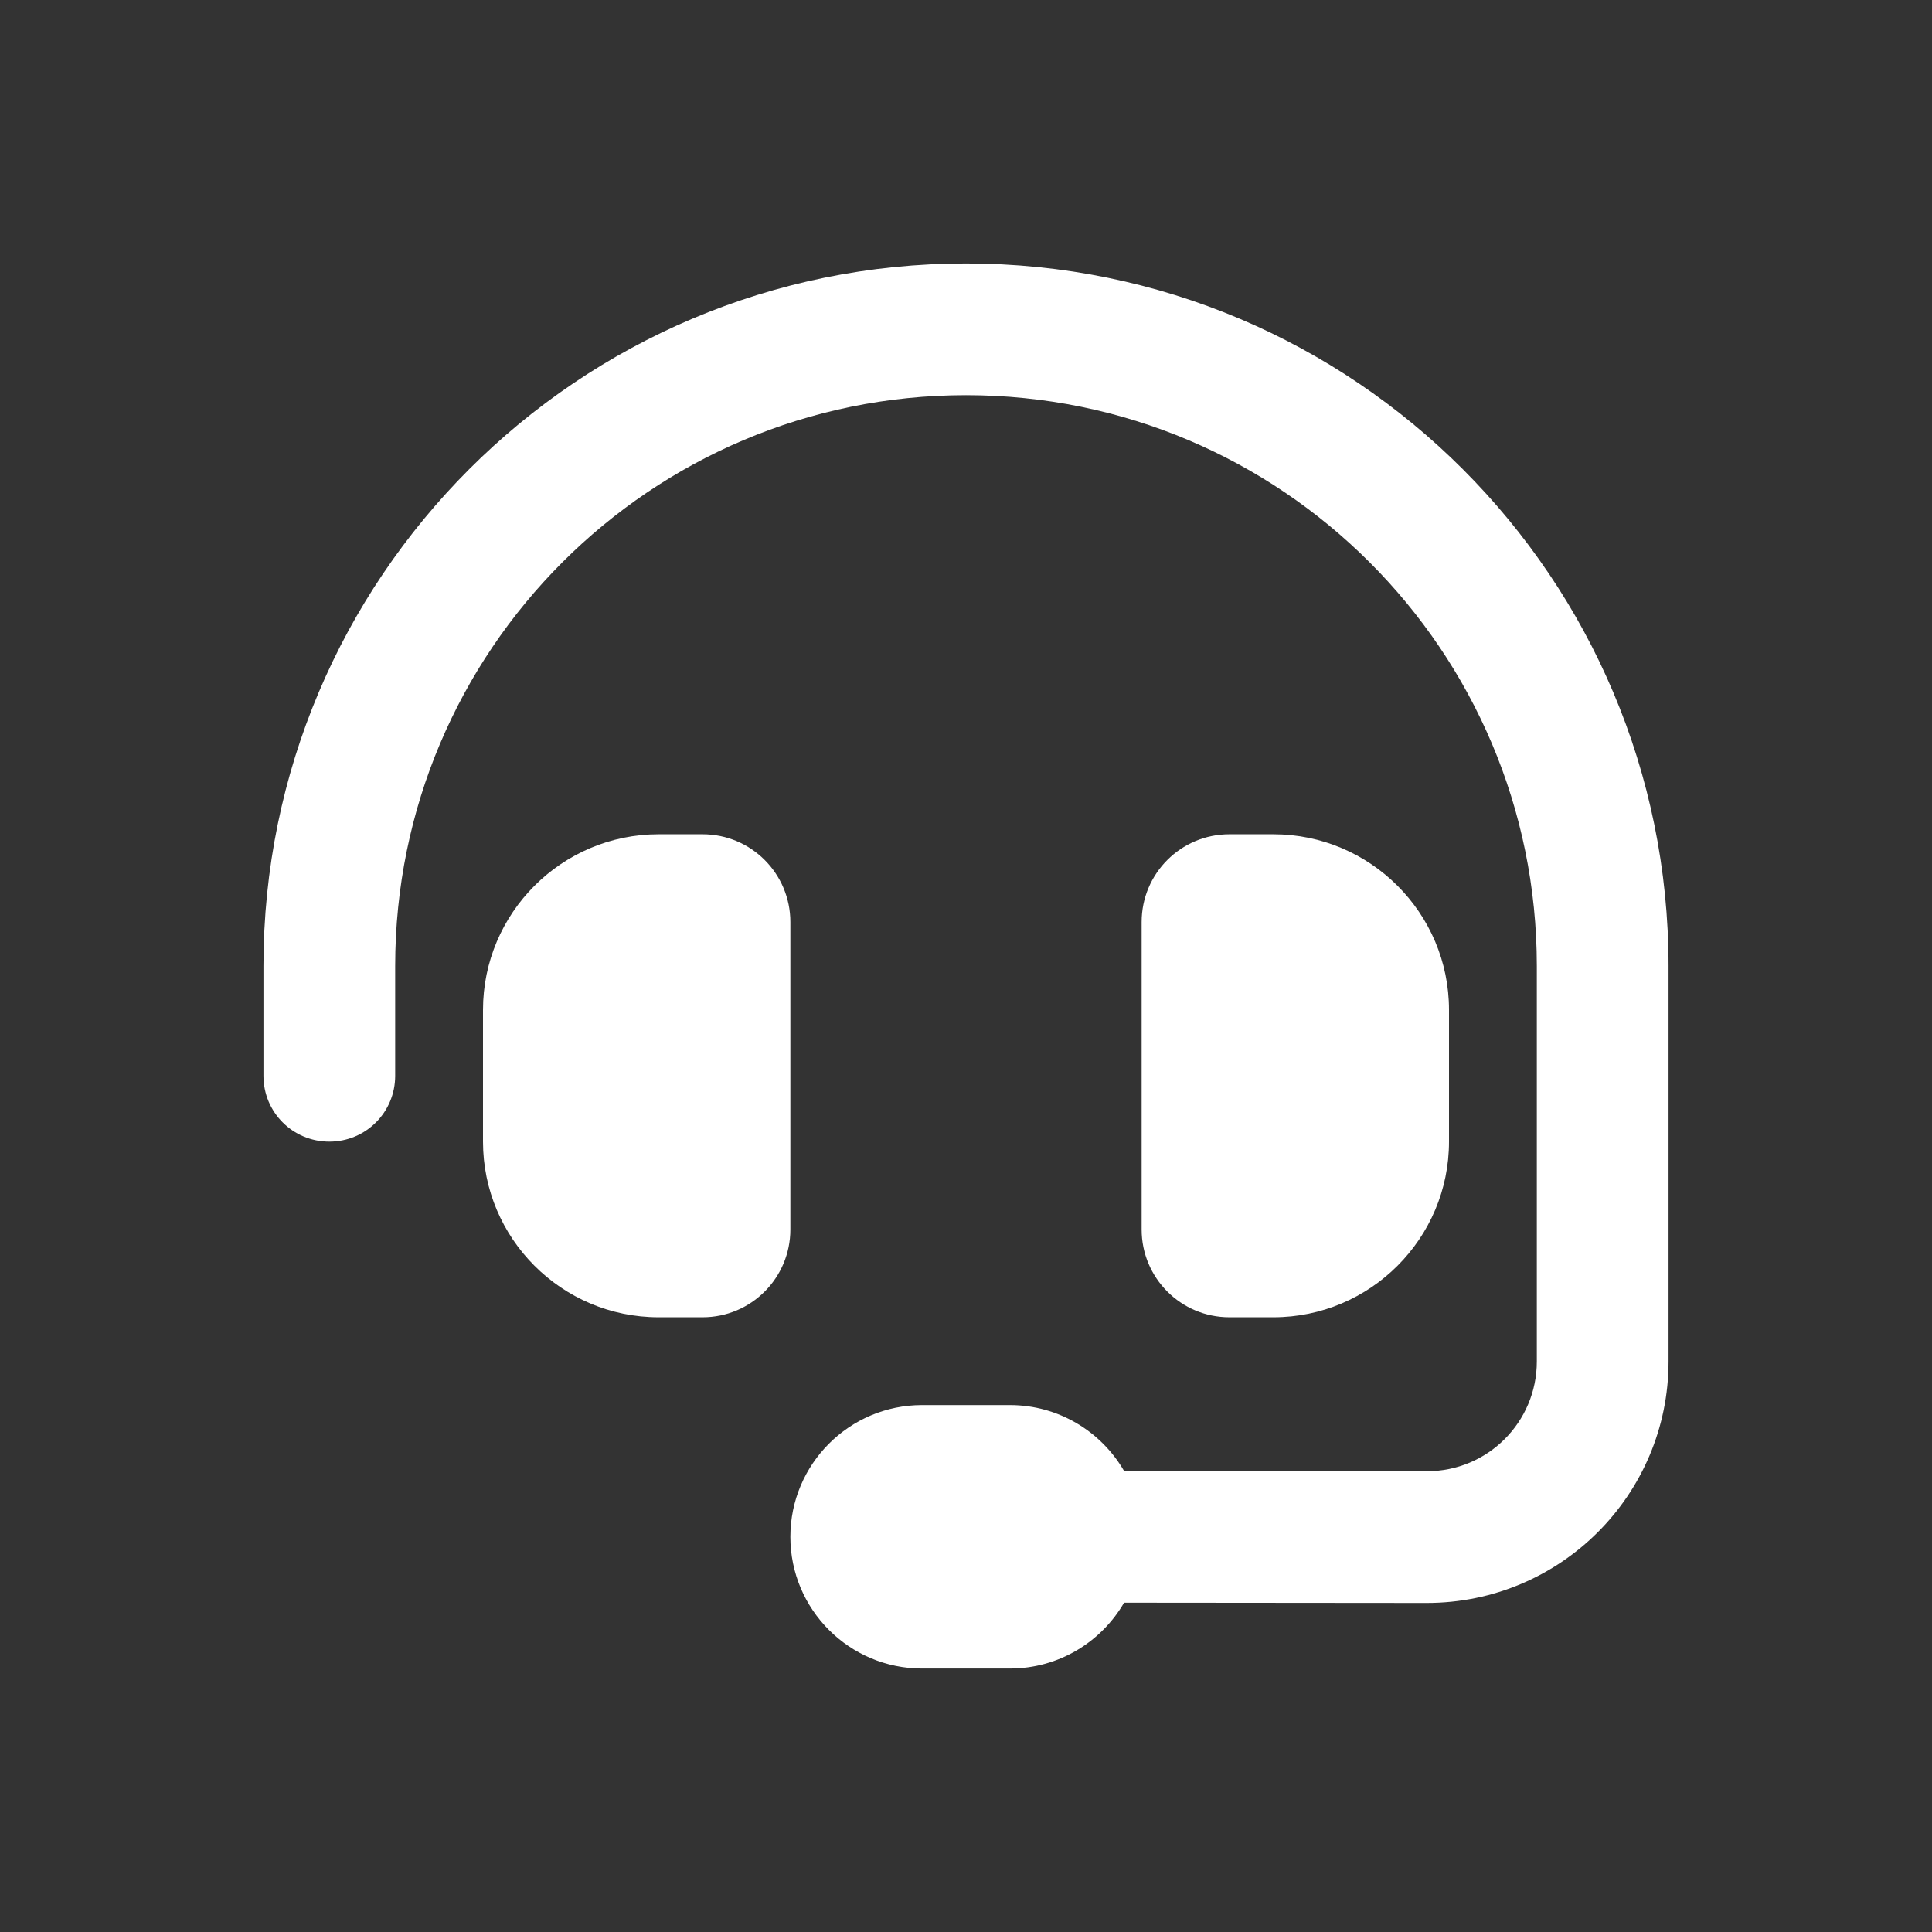 <?xml version="1.0" encoding="UTF-8"?>
<svg width="22" height="22" viewBox="0 0 22 22" fill="none" xmlns="http://www.w3.org/2000/svg" xmlns:xlink="http://www.w3.org/1999/xlink">
    <rect x="0" y="0" width="22" height="22" fill="#333333" stroke="none"/>
    <rect x="3" y="3" width="16" height="16" fill="none"/>
    <path d="M11 4.5C7.409 4.5 4.5 7.409 4.5 11V12.25C4.5 12.666 4.166 13 3.75 13C3.334 13 3 12.666 3 12.25V11C3 6.581 6.581 3 11 3C15.419 3 19 6.581 19 11V15.503C19 17.022 17.769 18.253 16.247 18.253L12.8 18.25C12.541 18.697 12.056 19 11.5 19H10.5C9.672 19 9 18.328 9 17.5C9 16.672 9.672 16 10.5 16H11.5C12.056 16 12.541 16.303 12.8 16.75L16.25 16.753C16.941 16.753 17.5 16.194 17.5 15.503V11C17.5 7.409 14.591 4.5 11 4.5ZM7.5 9.5H8C8.553 9.5 9 9.947 9 10.5V14C9 14.553 8.553 15 8 15H7.5C6.397 15 5.5 14.103 5.5 13V11.5C5.5 10.397 6.397 9.5 7.5 9.5ZM14.5 9.5C15.603 9.5 16.5 10.397 16.5 11.5V13C16.5 14.103 15.603 15 14.5 15H14C13.447 15 13 14.553 13 14V10.5C13 9.947 13.447 9.5 14 9.5H14.5Z" fill="white"/>
</svg>
